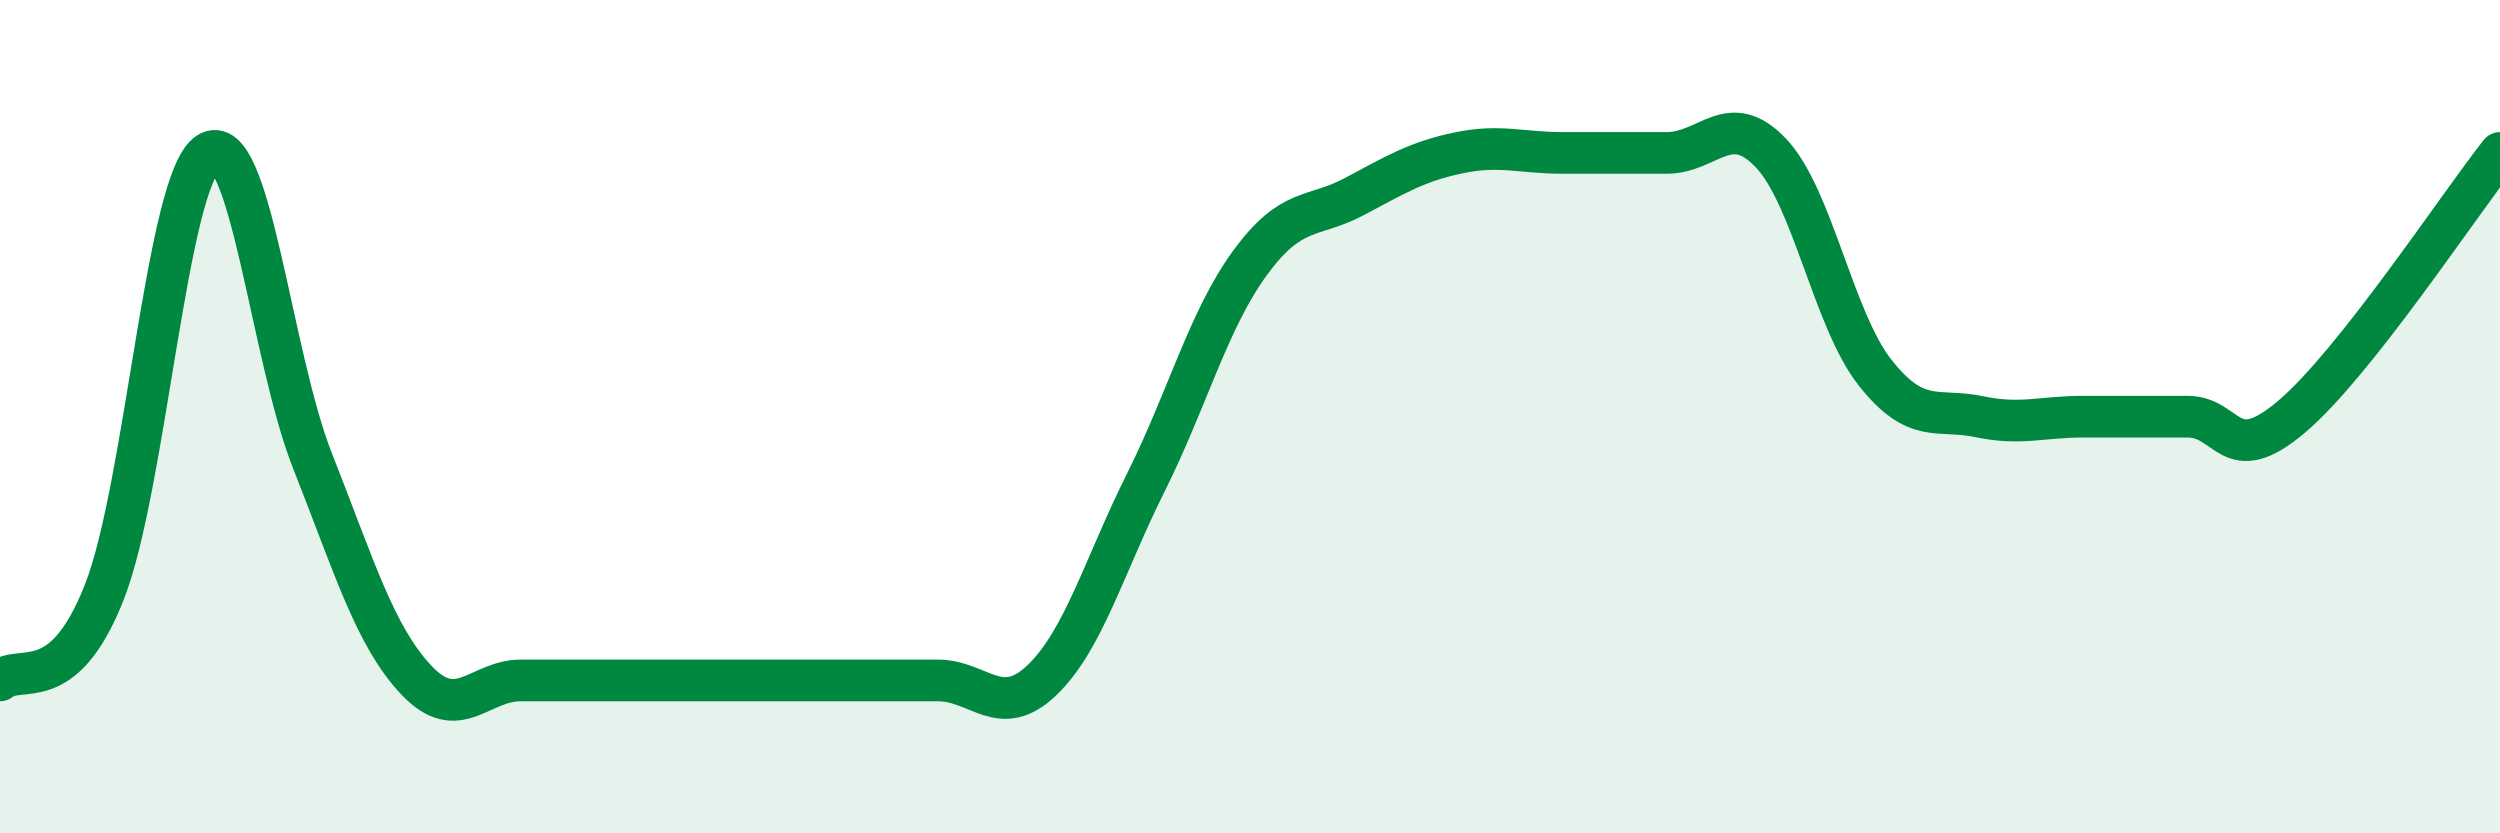 
    <svg width="60" height="20" viewBox="0 0 60 20" xmlns="http://www.w3.org/2000/svg">
      <path
        d="M 0,16.33 C 0.5,15.91 1.5,16.75 2.5,14.22 C 3.5,11.69 4,4.3 5,3.67 C 6,3.04 6.5,8.53 7.5,11.06 C 8.5,13.59 9,15.28 10,16.33 C 11,17.38 11.5,16.33 12.5,16.33 C 13.5,16.33 14,16.33 15,16.33 C 16,16.33 16.5,16.33 17.5,16.33 C 18.5,16.33 19,16.33 20,16.33 C 21,16.33 21.5,16.33 22.5,16.33 C 23.5,16.33 24,17.28 25,16.33 C 26,15.38 26.5,13.58 27.5,11.58 C 28.5,9.58 29,7.68 30,6.31 C 31,4.94 31.5,5.25 32.5,4.72 C 33.5,4.19 34,3.88 35,3.67 C 36,3.46 36.5,3.67 37.5,3.67 C 38.5,3.67 39,3.67 40,3.67 C 41,3.67 41.5,2.62 42.5,3.67 C 43.5,4.72 44,7.67 45,8.94 C 46,10.21 46.5,9.79 47.5,10 C 48.5,10.21 49,10 50,10 C 51,10 51.5,10 52.5,10 C 53.5,10 53.5,11.27 55,10 C 56.5,8.73 59,4.94 60,3.67L60 20L0 20Z"
        fill="#008740"
        opacity="0.1"
        stroke-linecap="round"
        stroke-linejoin="round"
      />
      <path
        d="M 0,16.33 C 0.5,15.91 1.5,16.75 2.5,14.22 C 3.5,11.69 4,4.3 5,3.67 C 6,3.04 6.5,8.53 7.5,11.06 C 8.5,13.59 9,15.28 10,16.33 C 11,17.38 11.5,16.33 12.5,16.33 C 13.5,16.33 14,16.33 15,16.33 C 16,16.33 16.5,16.33 17.5,16.33 C 18.5,16.33 19,16.33 20,16.33 C 21,16.33 21.5,16.33 22.5,16.33 C 23.5,16.33 24,17.28 25,16.33 C 26,15.38 26.5,13.58 27.5,11.58 C 28.5,9.58 29,7.68 30,6.31 C 31,4.94 31.5,5.25 32.5,4.72 C 33.5,4.19 34,3.88 35,3.67 C 36,3.46 36.5,3.67 37.5,3.67 C 38.5,3.67 39,3.67 40,3.67 C 41,3.67 41.5,2.62 42.5,3.67 C 43.5,4.72 44,7.67 45,8.94 C 46,10.21 46.5,9.79 47.5,10 C 48.5,10.21 49,10 50,10 C 51,10 51.5,10 52.5,10 C 53.5,10 53.5,11.27 55,10 C 56.5,8.73 59,4.94 60,3.67"
        stroke="#008740"
        stroke-width="1"
        fill="none"
        stroke-linecap="round"
        stroke-linejoin="round"
      />
    </svg>
  